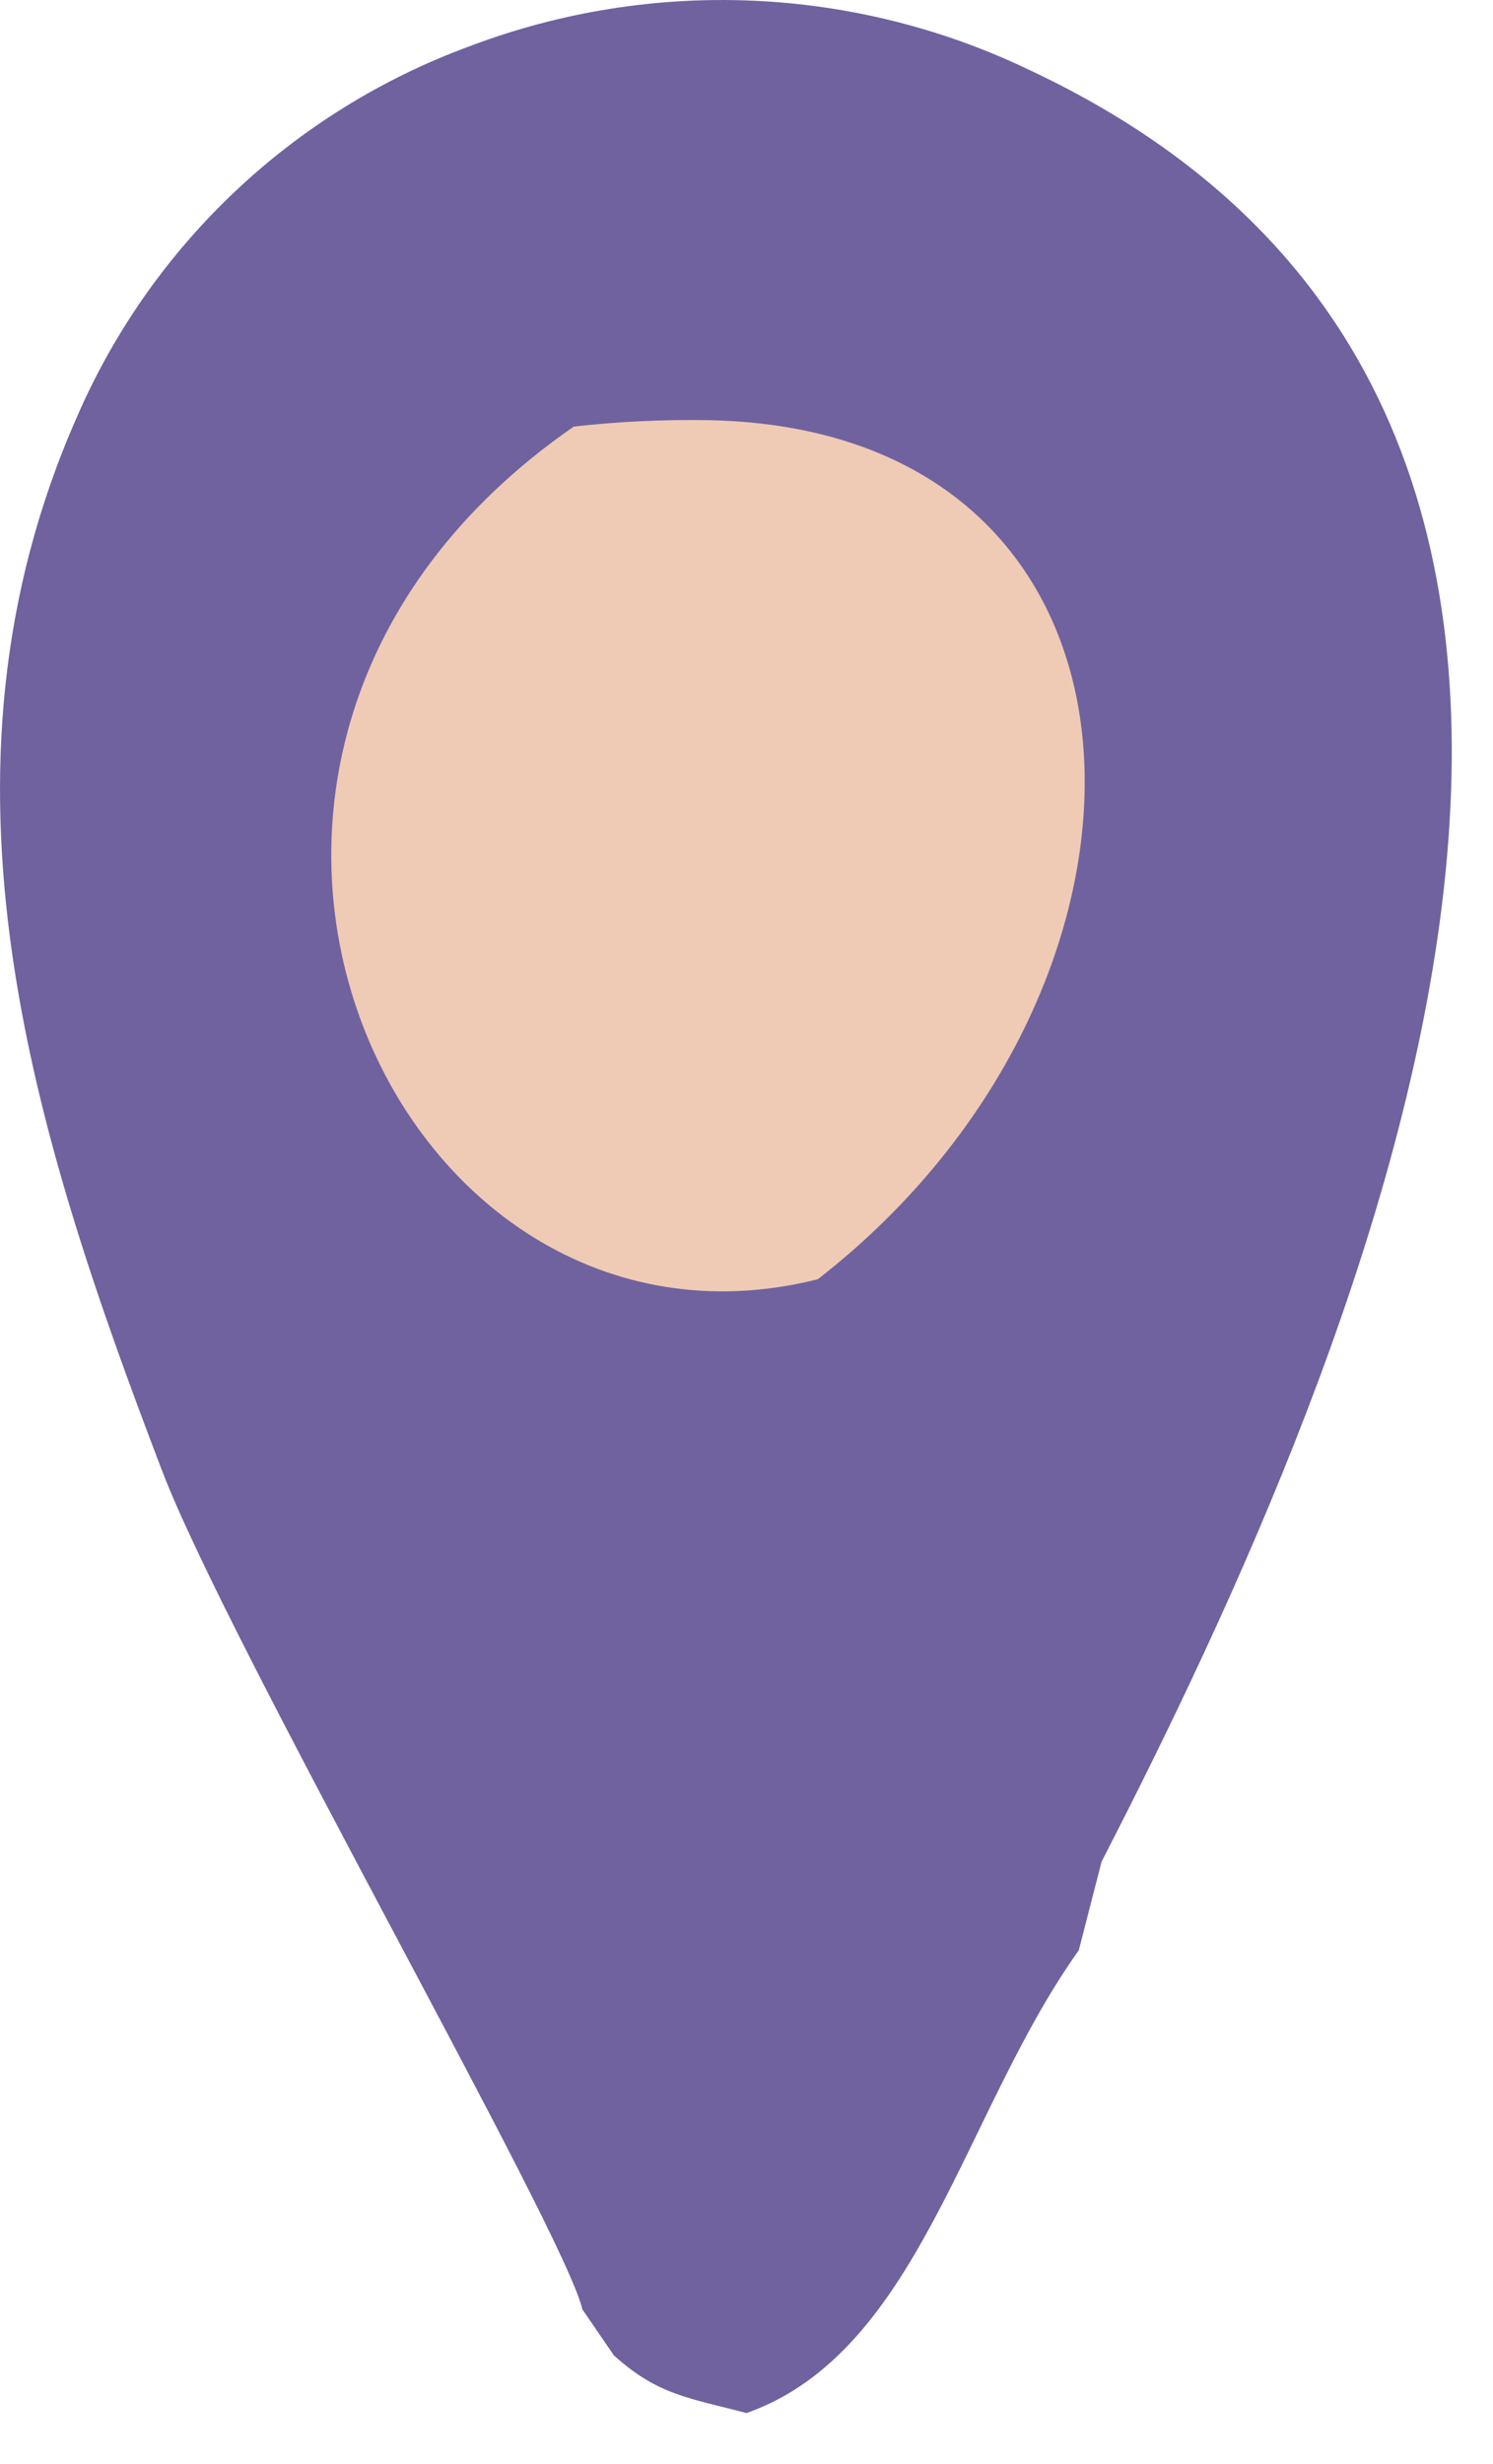 <?xml version="1.0" encoding="UTF-8"?> <svg xmlns="http://www.w3.org/2000/svg" width="20" height="33" viewBox="0 0 20 33" fill="none"><path d="M7.802 30.93C7.557 29.874 3.069 22.044 2.173 19.702C0.462 15.225 -1.097 10.4 1.032 5.581C2.032 3.278 3.933 1.484 6.292 0.619C8.735 -0.307 11.451 -0.19 13.804 0.944C23.686 5.595 18.312 18.024 14.757 24.932L14.451 26.121C12.9 28.29 12.315 31.501 10 32.318C9.231 32.114 8.818 32.081 8.224 31.546L7.802 30.93Z" fill="#6F629F"></path><path d="M7.686 5.713C8.283 5.646 8.885 5.617 9.486 5.627C15.824 5.745 16.048 13.175 10.955 17.133C5.236 18.572 1.377 10.079 7.686 5.713Z" fill="#EFCAB5"></path></svg> 